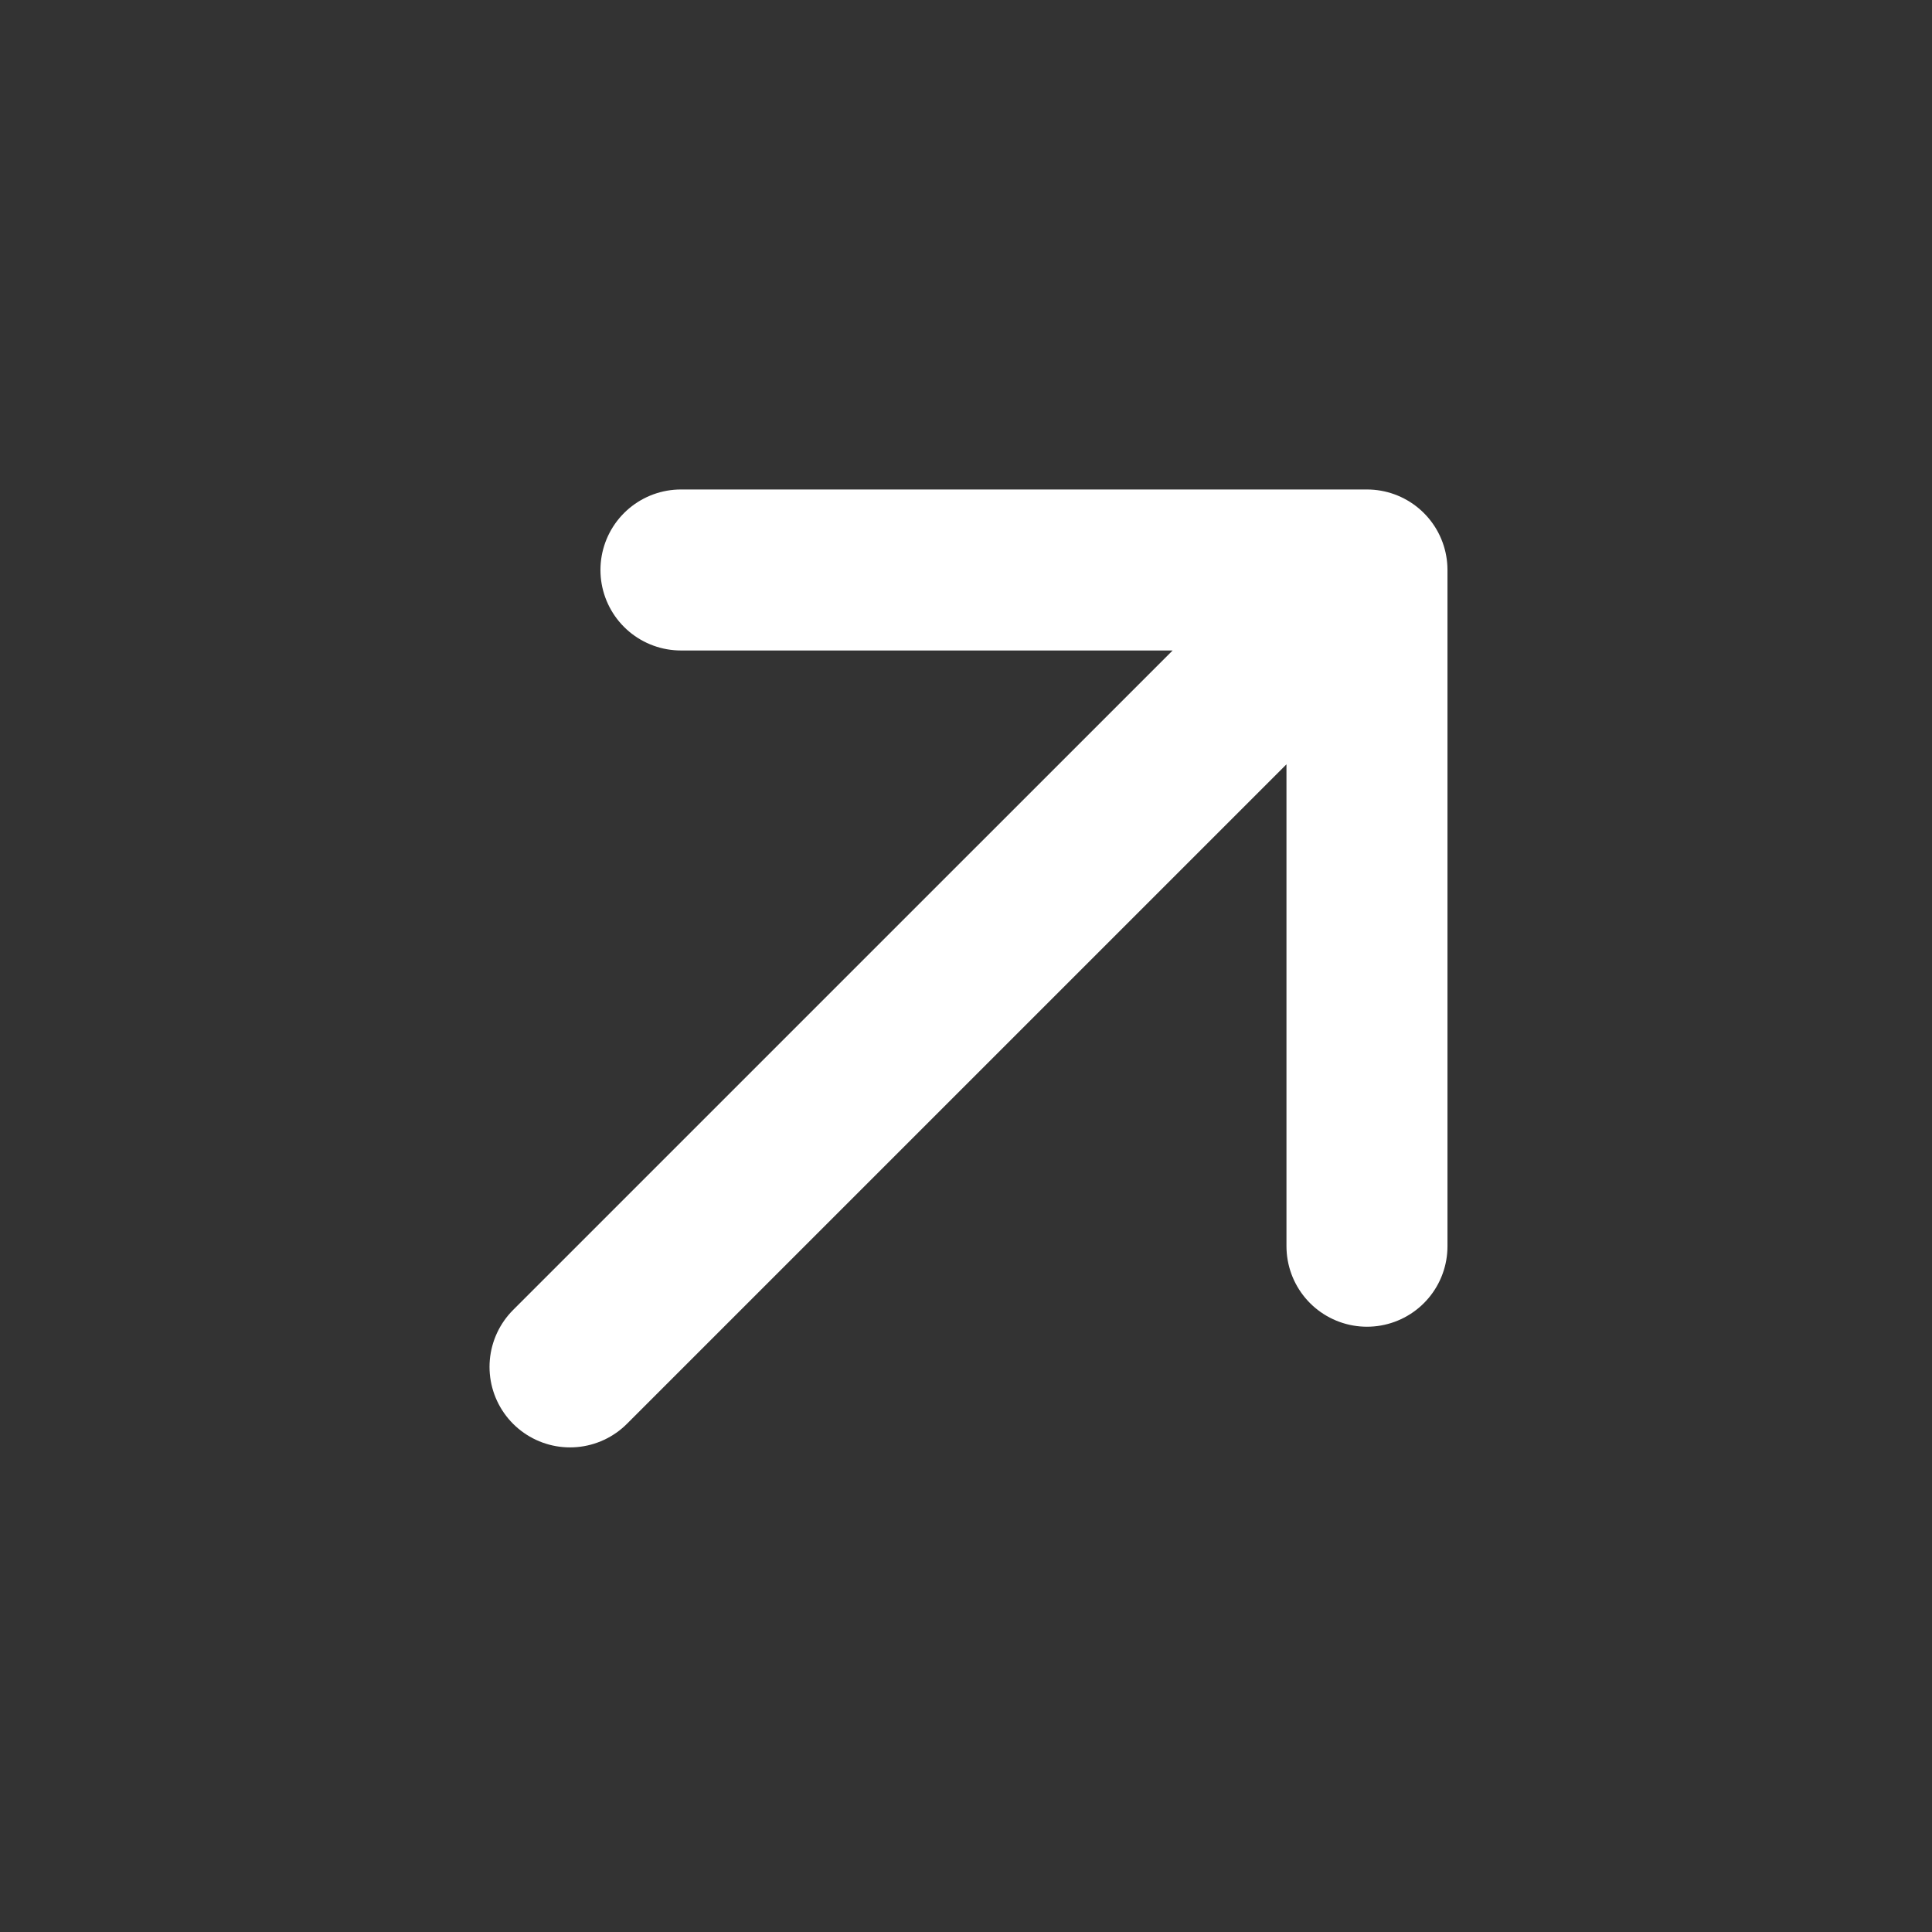 <svg width="48" height="48" viewBox="0 0 48 48" fill="none" xmlns="http://www.w3.org/2000/svg">
<rect x="0" y="0" width="48" height="48" fill="#333333" stroke="none"/>
<path d="M16.918 14.161L33.962 14.161M33.962 14.161L33.962 30.962M33.962 14.161L14.162 33.96" stroke="white" stroke-width="4" stroke-linecap="round" stroke-linejoin="round"/>
</svg>
